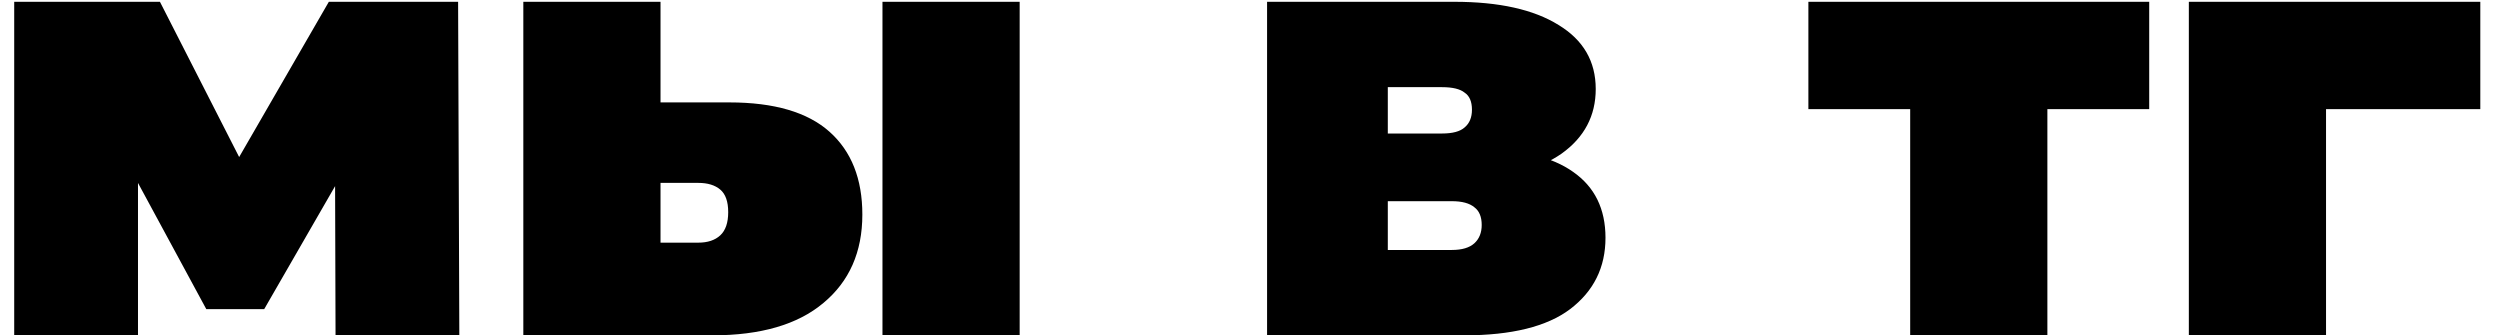 <?xml version="1.0" encoding="UTF-8"?> <svg xmlns="http://www.w3.org/2000/svg" width="82" height="11" viewBox="0 0 82 11" fill="none"><path d="M71.794 10.999V0.059H81.354V3.579H75.314L76.294 2.619V10.999H71.794Z" fill="black"></path><path d="M62.654 10.999V2.619L63.634 3.579H59.315V0.059H70.494V3.579H66.174L67.154 2.619V10.999H62.654Z" fill="black"></path><path d="M41.56 10.999V0.059H47.7C49.166 0.059 50.306 0.312 51.12 0.819C51.933 1.312 52.34 2.012 52.34 2.919C52.34 3.799 51.966 4.505 51.22 5.039C50.473 5.559 49.466 5.819 48.2 5.819L48.54 4.899C49.886 4.899 50.906 5.145 51.6 5.639C52.306 6.132 52.66 6.852 52.66 7.799C52.66 8.772 52.273 9.552 51.5 10.139C50.74 10.712 49.58 10.999 48.02 10.999H41.56ZM45.52 8.199H47.62C47.953 8.199 48.2 8.125 48.36 7.979C48.52 7.832 48.6 7.632 48.6 7.379C48.6 7.112 48.52 6.919 48.36 6.799C48.2 6.665 47.953 6.599 47.62 6.599H45.52V8.199ZM45.52 4.379H47.3C47.646 4.379 47.893 4.312 48.04 4.179C48.2 4.045 48.28 3.852 48.28 3.599C48.28 3.332 48.2 3.145 48.04 3.039C47.893 2.919 47.646 2.859 47.3 2.859H45.52V4.379Z" fill="black"></path><path d="M28.945 10.999V0.059H33.445V10.999H28.945ZM23.925 3.359C25.392 3.359 26.485 3.679 27.205 4.319C27.925 4.959 28.285 5.865 28.285 7.039C28.285 8.265 27.858 9.232 27.005 9.939C26.165 10.645 24.952 10.999 23.365 10.999H17.165V0.059H21.665V3.359H23.925ZM22.905 7.959C23.212 7.959 23.452 7.879 23.625 7.719C23.798 7.559 23.885 7.305 23.885 6.959C23.885 6.612 23.798 6.365 23.625 6.219C23.452 6.072 23.212 5.999 22.905 5.999H21.665V7.959H22.905Z" fill="black"></path><path d="M0.466 10.999V0.059H5.246L8.726 6.879H6.846L10.786 0.059H15.026L15.066 10.999H11.006L10.986 4.419L11.686 4.899L8.666 10.139H6.766L3.746 4.559L4.526 4.359V10.999H0.466Z" fill="black"></path></svg> 